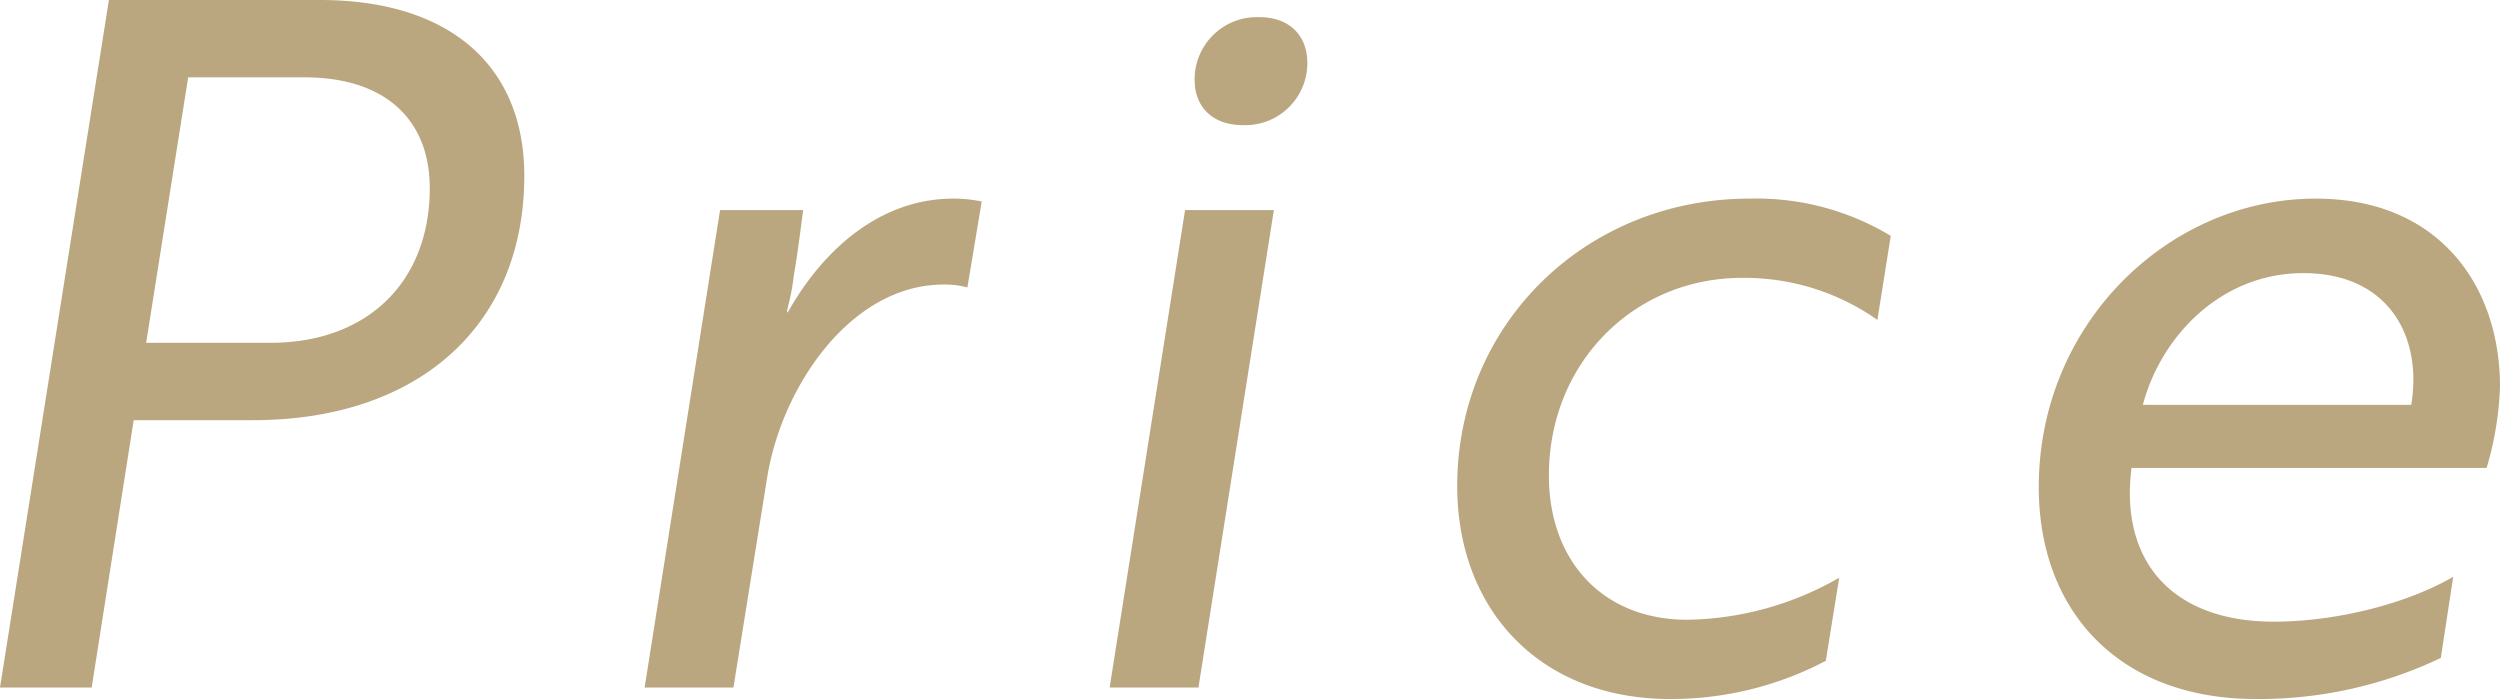 <svg xmlns="http://www.w3.org/2000/svg" width="287.98" height="80.52" viewBox="0 0 287.98 80.52">
  <path id="パス_1009" data-name="パス 1009" d="M-109.5-30.8c19.03,0,31.24-10.89,31.24-28.16,0-12.65-8.58-20.24-23.54-20.24h-24.31L-138.655,0h10.56l4.84-30.8Zm5.94-39.49c9.24,0,14.41,4.84,14.41,12.76,0,10.78-7.15,17.82-18.37,17.82h-14.3l4.84-30.58ZM-64.4,0h10.23l3.85-23.98c1.65-10.67,9.68-22.44,20.35-22.44a9.787,9.787,0,0,1,2.75.33l1.65-9.9a15.789,15.789,0,0,0-3.3-.33c-7.92,0-14.63,5.28-19.03,13.09h-.11c0-.33.55-1.98.77-4.07.44-2.53.77-5.17,1.1-7.7h-9.57Zm63.36-69.96c0,3.08,2.09,5.17,5.5,5.17a7.147,7.147,0,0,0,7.48-7.15c0-3.19-2.09-5.28-5.5-5.28A7.171,7.171,0,0,0-1.045-69.96ZM-2.145-55l-8.69,55H-.605l8.69-55Zm41.91,30.58c0-13.09,9.9-22.77,22.22-22.77a26.561,26.561,0,0,1,15.62,4.84l1.54-9.68a29.968,29.968,0,0,0-16.28-4.29c-18.81,0-33.66,14.41-33.66,33.11,0,14.19,9.46,24.53,24.53,24.53a38.257,38.257,0,0,0,17.93-4.4l1.54-9.57a36.074,36.074,0,0,1-17.49,4.84C45.925-7.81,39.765-14.63,39.765-24.42Zm88.33-31.9c-16.94,0-31.9,14.41-31.9,33.22,0,14.52,9.46,24.42,24.97,24.42a48.649,48.649,0,0,0,21.34-4.73l1.43-9.35c-5.06,2.97-13.2,5.17-20.68,5.17-11.55,0-17.71-6.82-16.39-17.6v-.11h40.92a37.186,37.186,0,0,0,1.54-9.35C149.325-46.31,142.285-56.32,128.1-56.32Zm11,23.76h-30.91c2.09-7.92,9.02-15.18,18.48-15.18C136.455-47.74,140.415-40.48,139.1-32.56Z" transform="translate(138.655 79.2)" fill="#a88f5f" opacity="0.795"/>
</svg>
